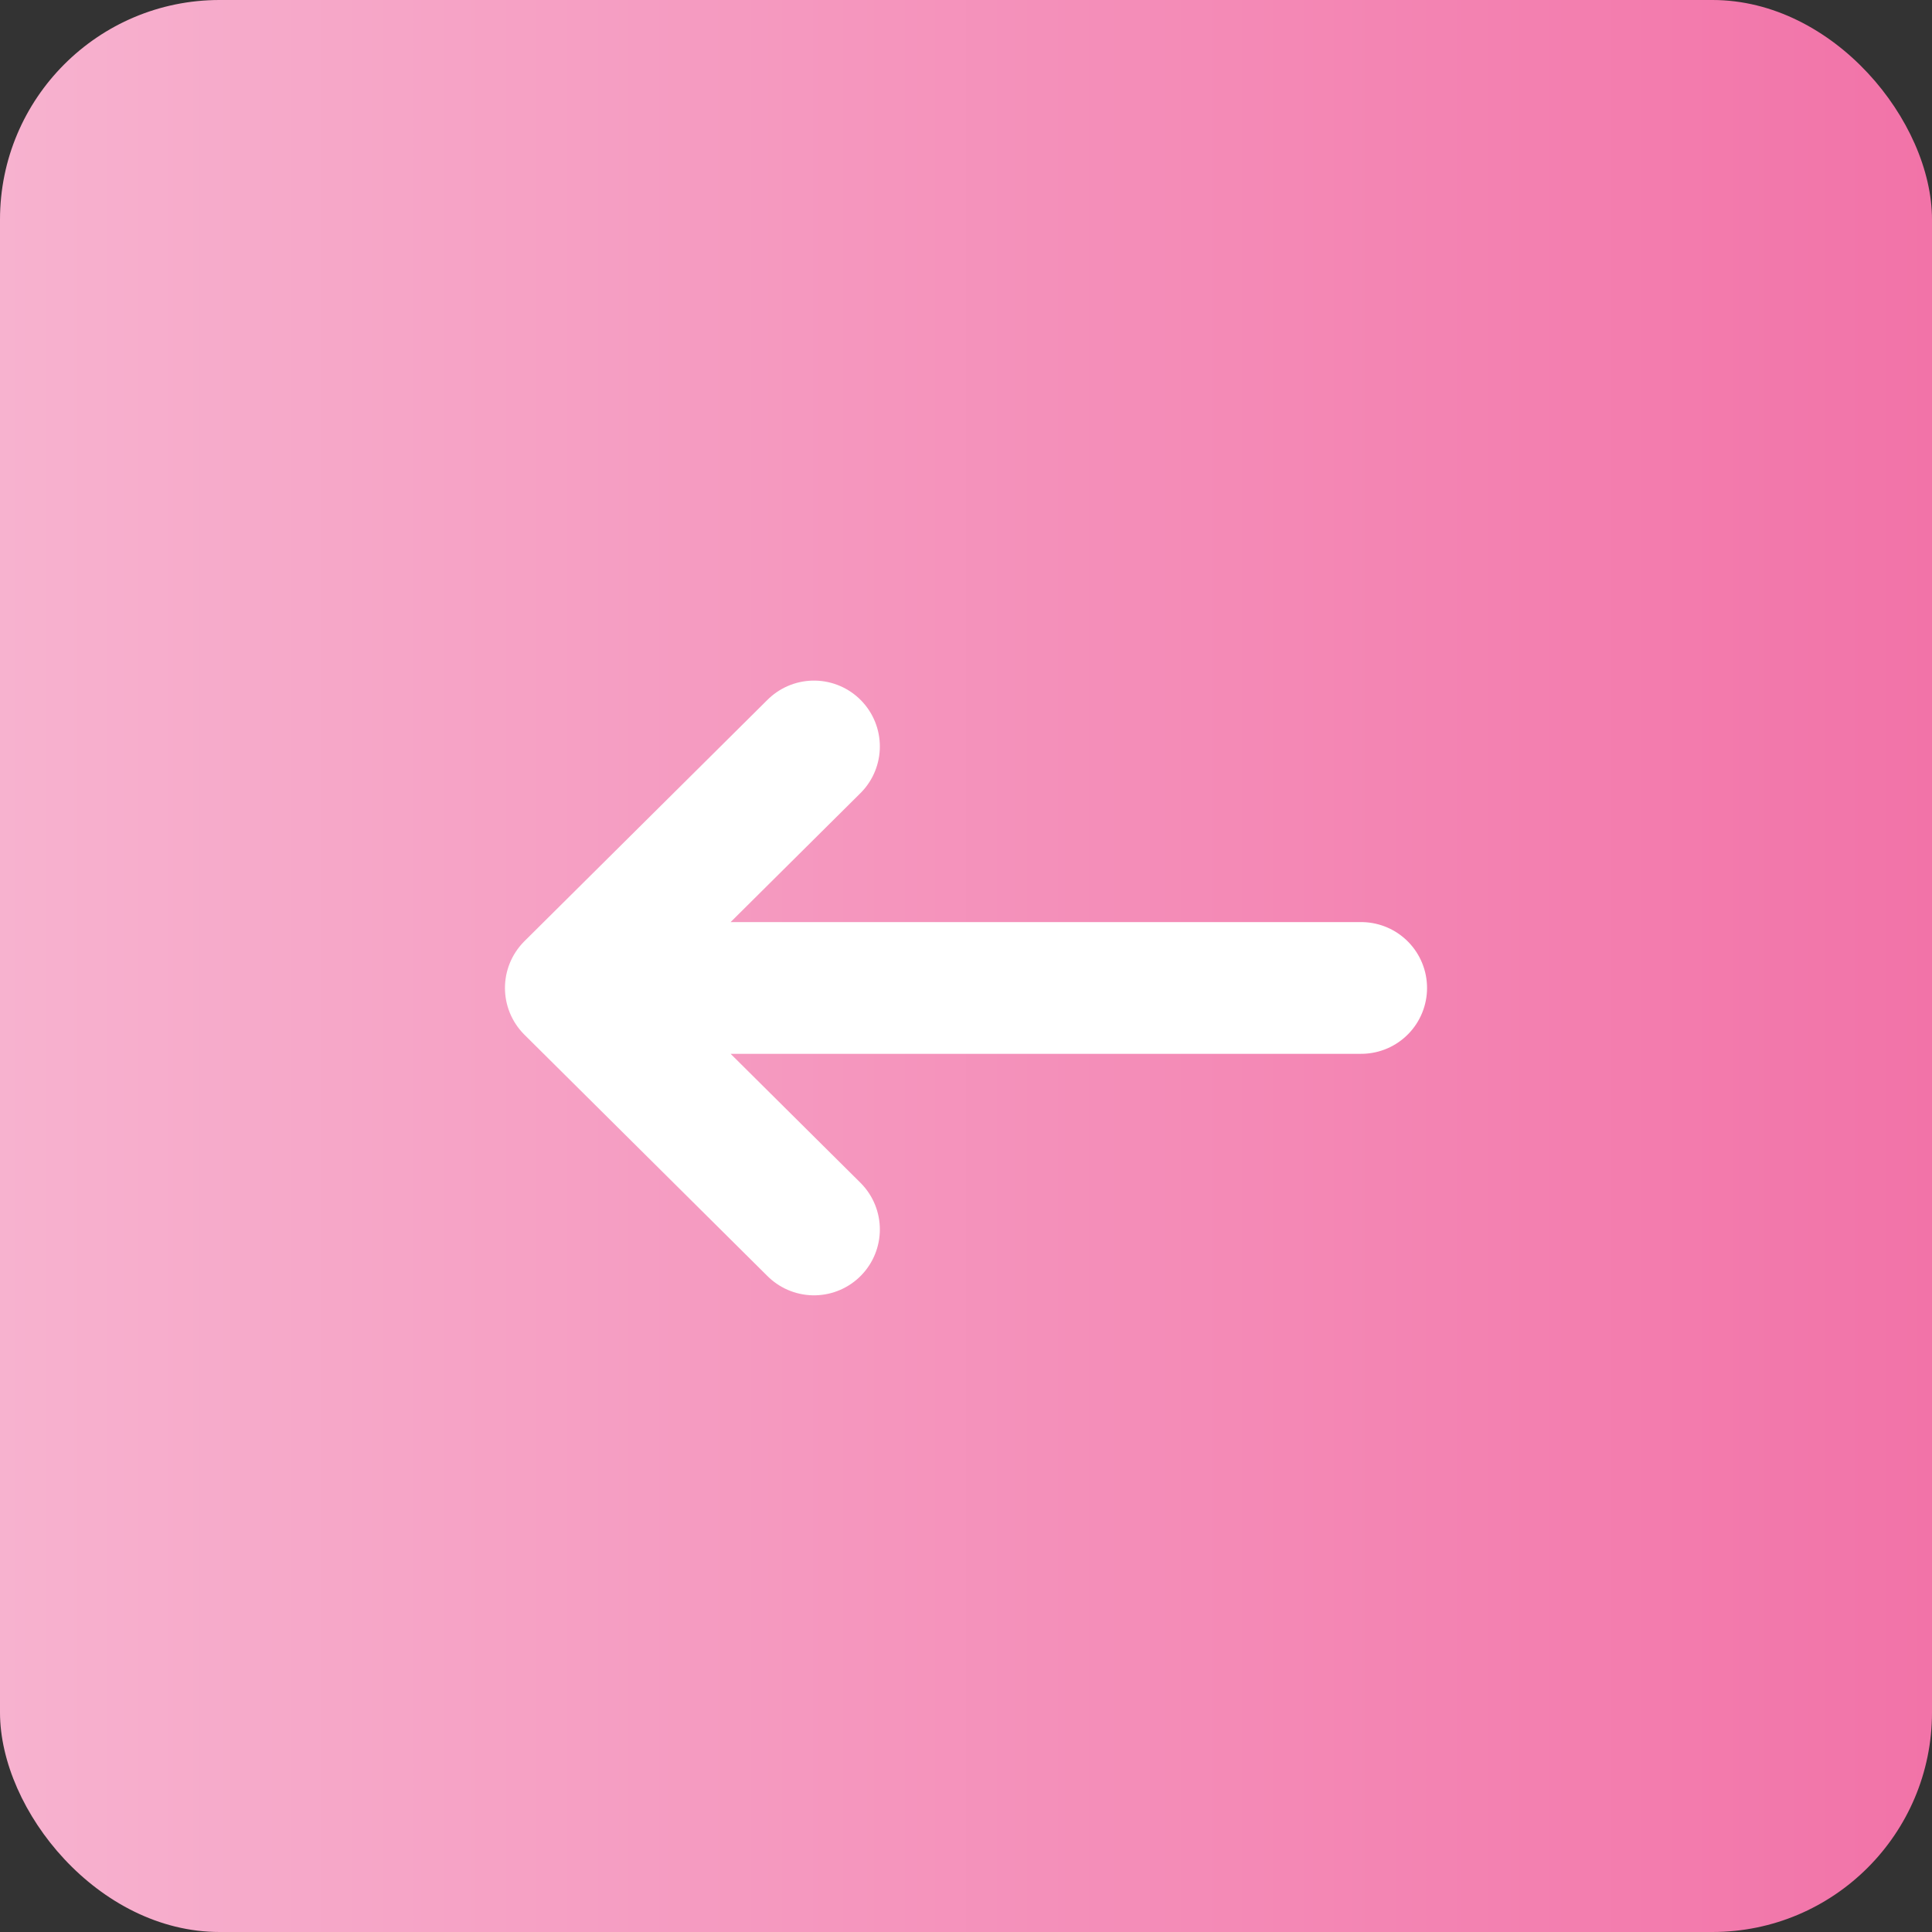 <?xml version="1.0" encoding="UTF-8"?> <svg xmlns="http://www.w3.org/2000/svg" width="44" height="44" viewBox="0 0 44 44" fill="none"><rect x="0" y="0" width="44" height="44" fill="#333333" stroke="none"/><rect width="44" height="44" rx="5" fill="url(#paint0_linear_899_5034)"></rect><path d="M13 22.5L31 22.5M13 22.5L18.538 17M13 22.5L18.538 28" stroke="white" stroke-width="3" stroke-linecap="round" stroke-linejoin="round"></path><defs><linearGradient id="paint0_linear_899_5034" x1="0" y1="22" x2="44" y2="22" gradientUnits="userSpaceOnUse"><stop stop-color="#F7B2CF"></stop><stop offset="1" stop-color="#F273A8"></stop></linearGradient></defs></svg> 